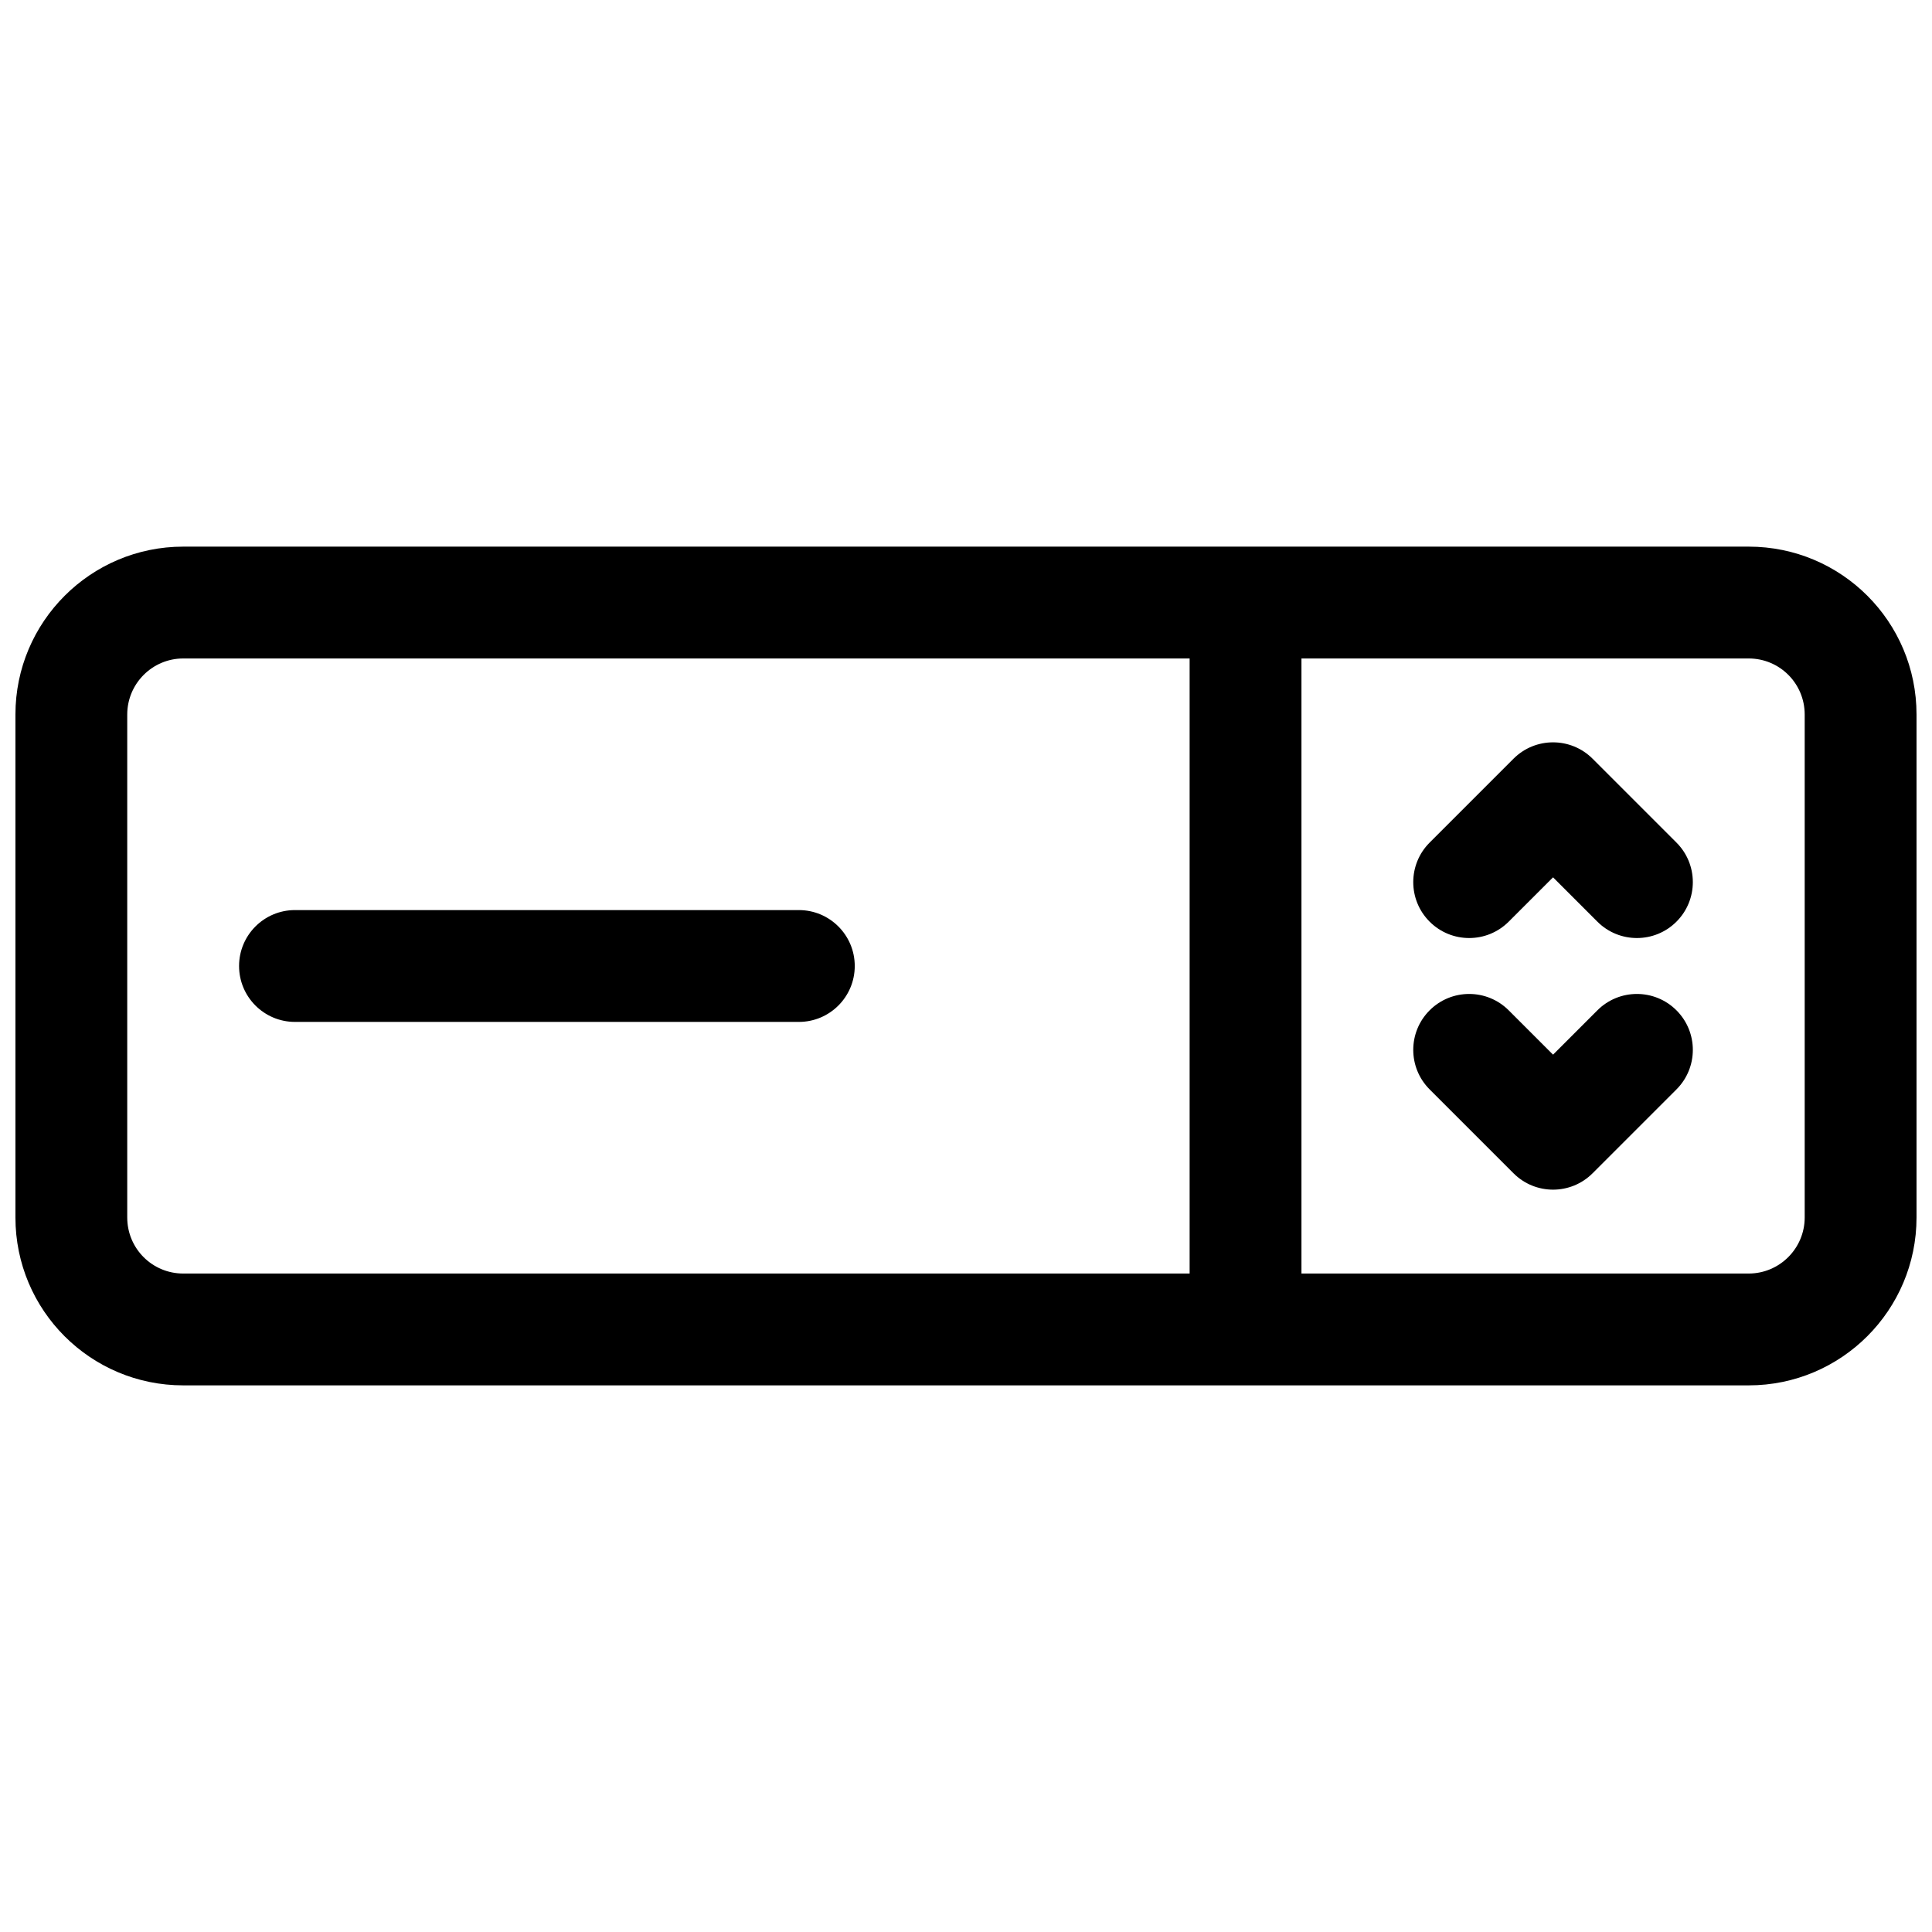 <?xml version="1.0" encoding="UTF-8"?>
<!-- The Best Svg Icon site in the world: iconSvg.co, Visit us! https://iconsvg.co -->
<svg width="800px" height="800px" version="1.1" viewBox="144 144 512 512" xmlns="http://www.w3.org/2000/svg">
 <defs>
  <clipPath id="a">
   <path d="m148.09 288h503.81v224h-503.81z"/>
  </clipPath>
 </defs>
 <g clip-path="url(#a)">
  <path d="m148.09 333.36v133.28c0 24.609 19.898 44.496 44.48 44.496h414.85c24.555 0 44.48-19.93 44.48-44.496v-133.28c0-24.605-19.898-44.496-44.48-44.496h-414.85c-24.551 0-44.48 19.93-44.48 44.496zm340.81-14.859h118.52c8.219 0 14.844 6.625 14.844 14.859v133.28c0 8.199-6.66 14.859-14.844 14.859h-118.52zm-311.18 14.859c0-8.199 6.66-14.859 14.844-14.859h266.7v163h-266.7c-8.215 0-14.844-6.625-14.844-14.859zm44.453 81.457h133.53c8.184 0 14.816-6.633 14.816-14.816s-6.633-14.82-14.816-14.82h-133.53c-8.184 0-14.816 6.637-14.816 14.82s6.633 14.816 14.816 14.816zm321.65-3.07c-5.785-5.785-15.168-5.785-20.953 0-5.789 5.789-5.789 15.172 0 20.957l22.227 22.227c5.785 5.789 15.168 5.789 20.957 0l22.227-22.227c5.785-5.785 5.785-15.168 0-20.957-5.789-5.785-15.172-5.785-20.957 0l-11.75 11.75zm11.75-35.246 11.75 11.75c5.785 5.785 15.168 5.785 20.957 0 5.785-5.789 5.785-15.168 0-20.957l-22.227-22.227c-5.789-5.785-15.172-5.785-20.957 0l-22.227 22.227c-5.789 5.789-5.789 15.168 0 20.957 5.785 5.785 15.168 5.785 20.953 0z" fill-rule="evenodd"/>
 </g>
</svg>